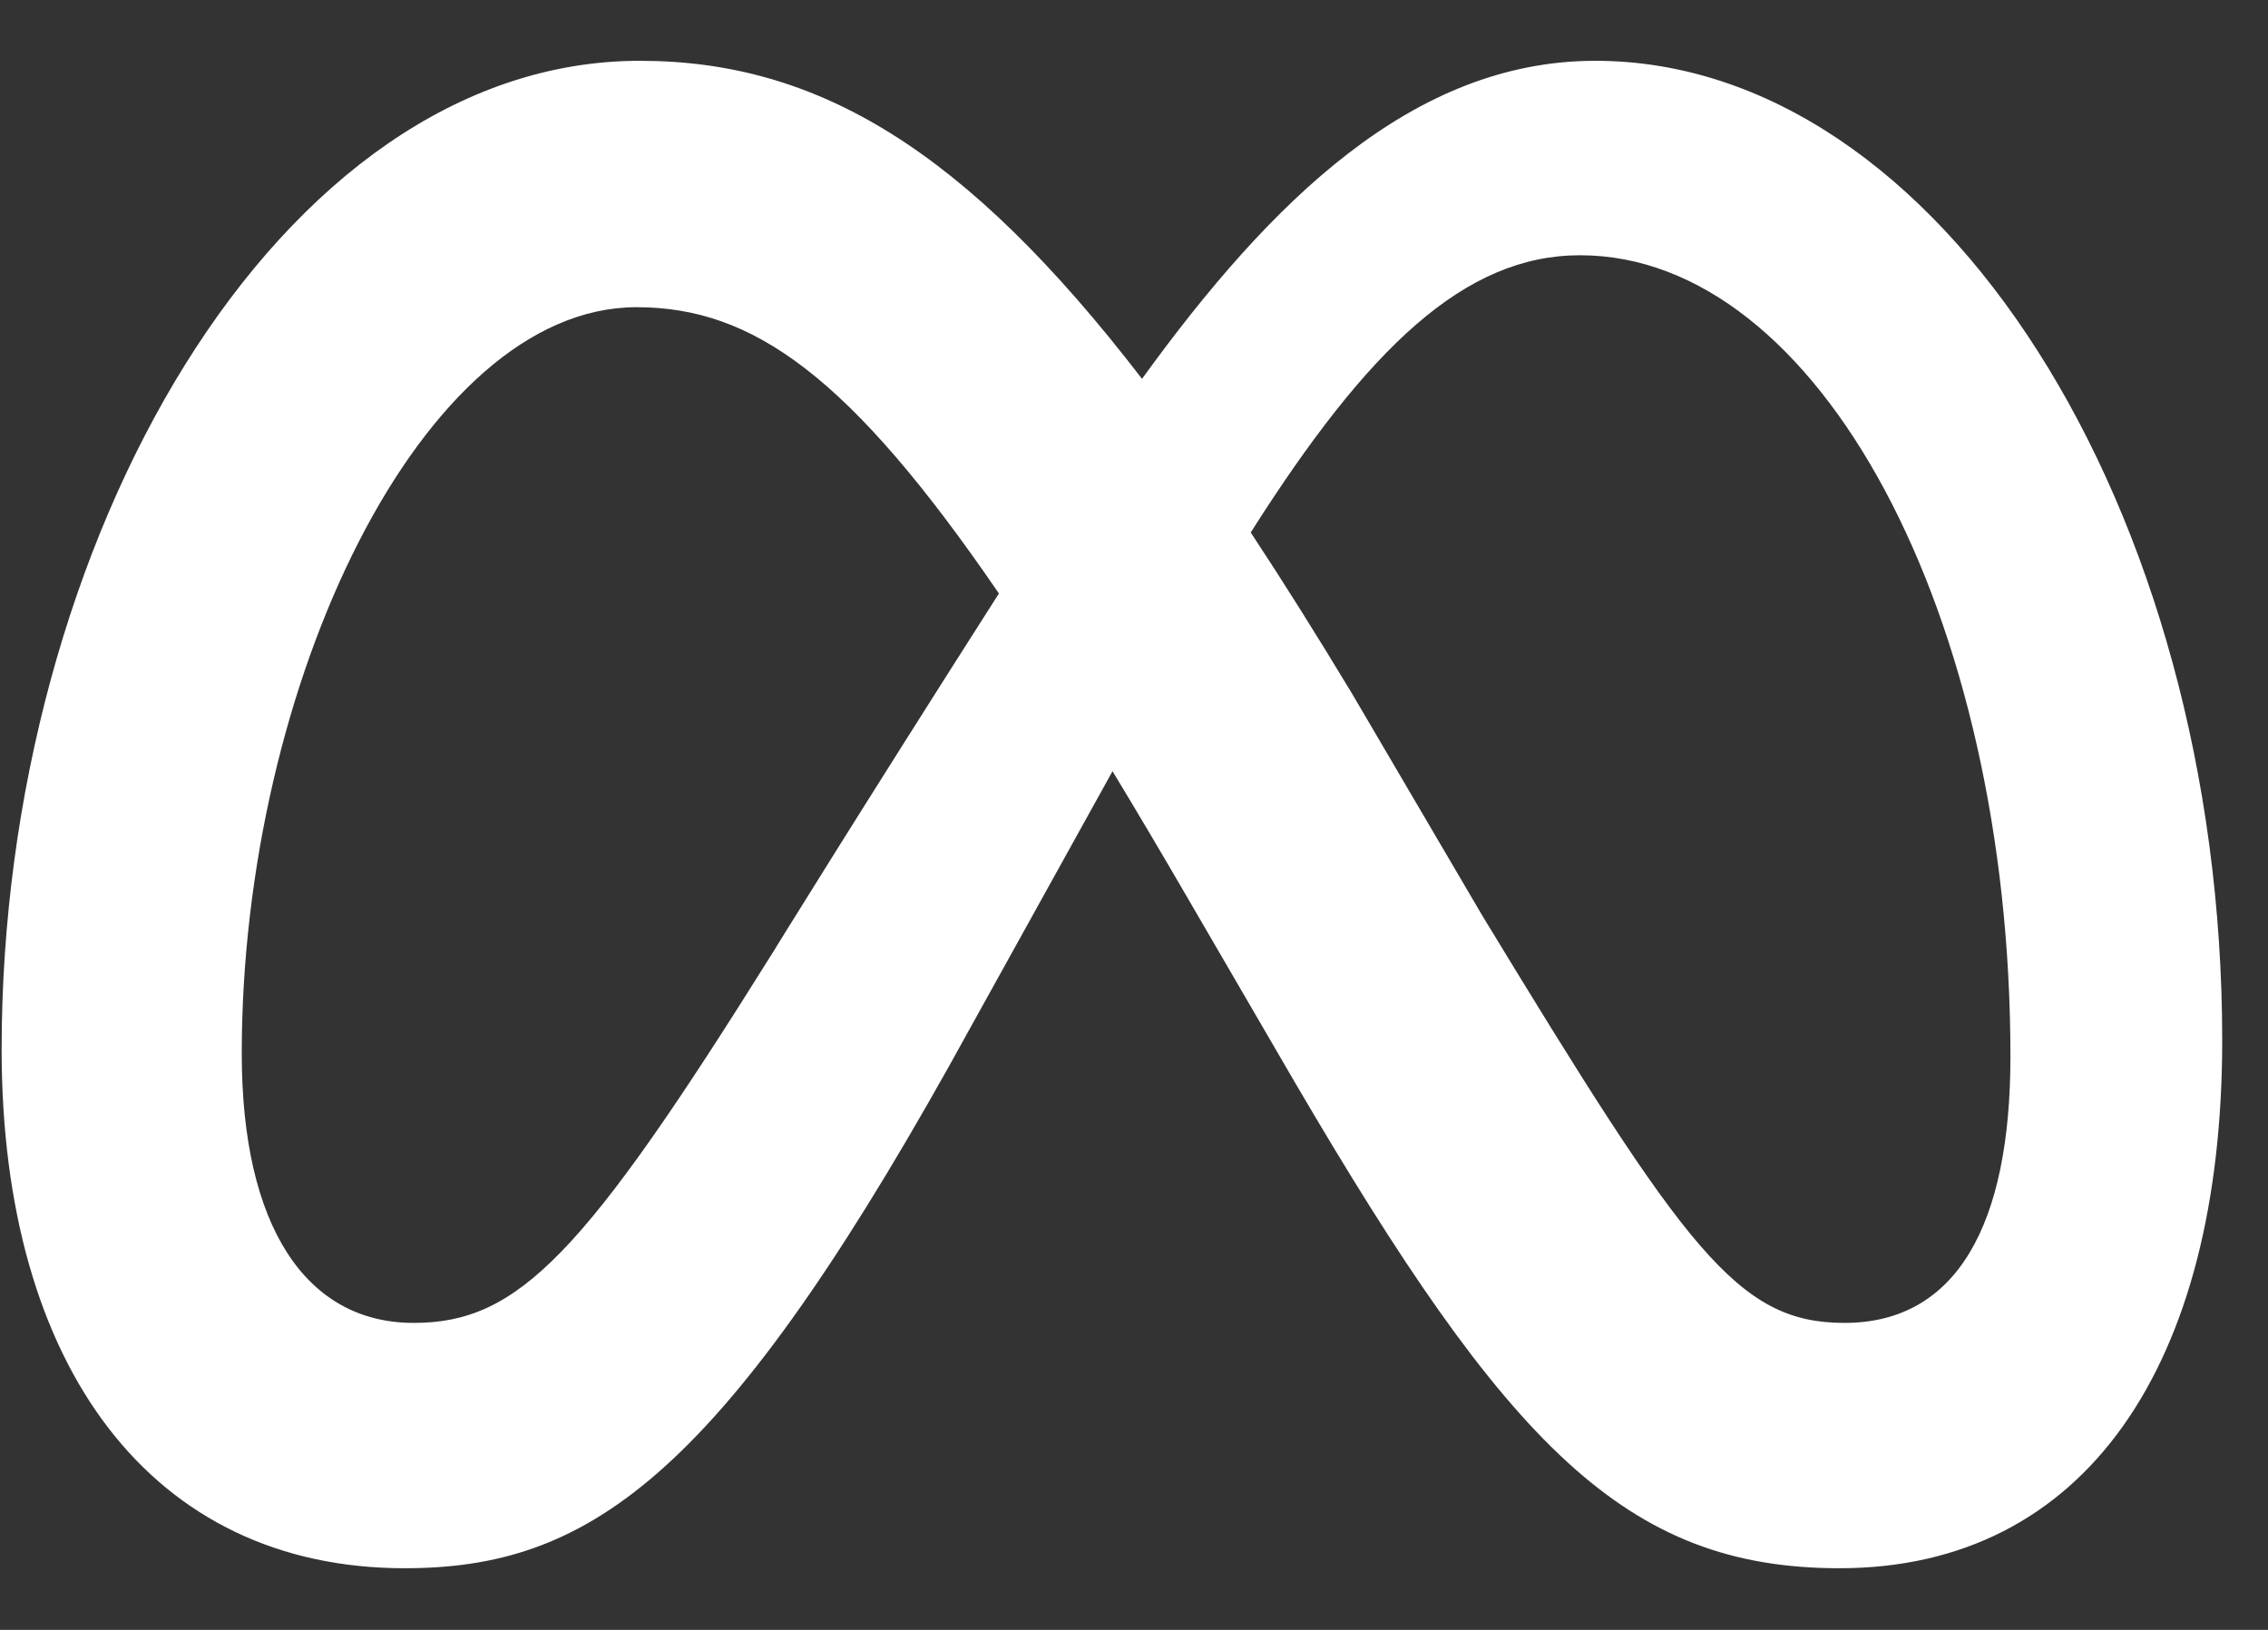 <svg width="32" height="23" viewBox="0 0 32 23" fill="none" xmlns="http://www.w3.org/2000/svg">
<rect x="0" y="0" width="32" height="23" fill="#333333" stroke="none"/>
<path d="M22.508 0.858C19.939 0.858 17.931 2.835 16.113 5.346C13.615 2.096 11.526 0.858 9.026 0.858C3.929 0.858 0.023 7.635 0.023 14.809C0.023 19.299 2.149 22.13 5.709 22.13C8.272 22.13 10.115 20.896 13.391 15.044C13.391 15.044 14.757 12.579 15.697 10.883C16.026 11.426 16.372 12.01 16.737 12.638L18.273 15.279C21.267 20.395 22.933 22.13 25.955 22.13C29.424 22.13 31.354 19.26 31.354 14.677C31.352 7.166 27.358 0.858 22.508 0.858ZM10.892 13.46C8.235 17.714 7.316 18.668 5.837 18.668C4.315 18.668 3.411 17.302 3.411 14.868C3.411 9.66 5.952 4.335 8.982 4.335C10.623 4.335 11.993 5.304 14.094 8.375C12.1 11.499 10.892 13.46 10.892 13.46ZM26.024 18.668C24.512 18.668 23.788 17.647 20.917 12.925L19.08 9.794C18.583 8.969 18.106 8.21 17.647 7.514C19.302 4.904 20.667 3.602 22.293 3.602C25.667 3.602 28.366 8.678 28.366 14.912C28.365 17.289 27.604 18.668 26.024 18.668Z" fill="white"/>
</svg>
